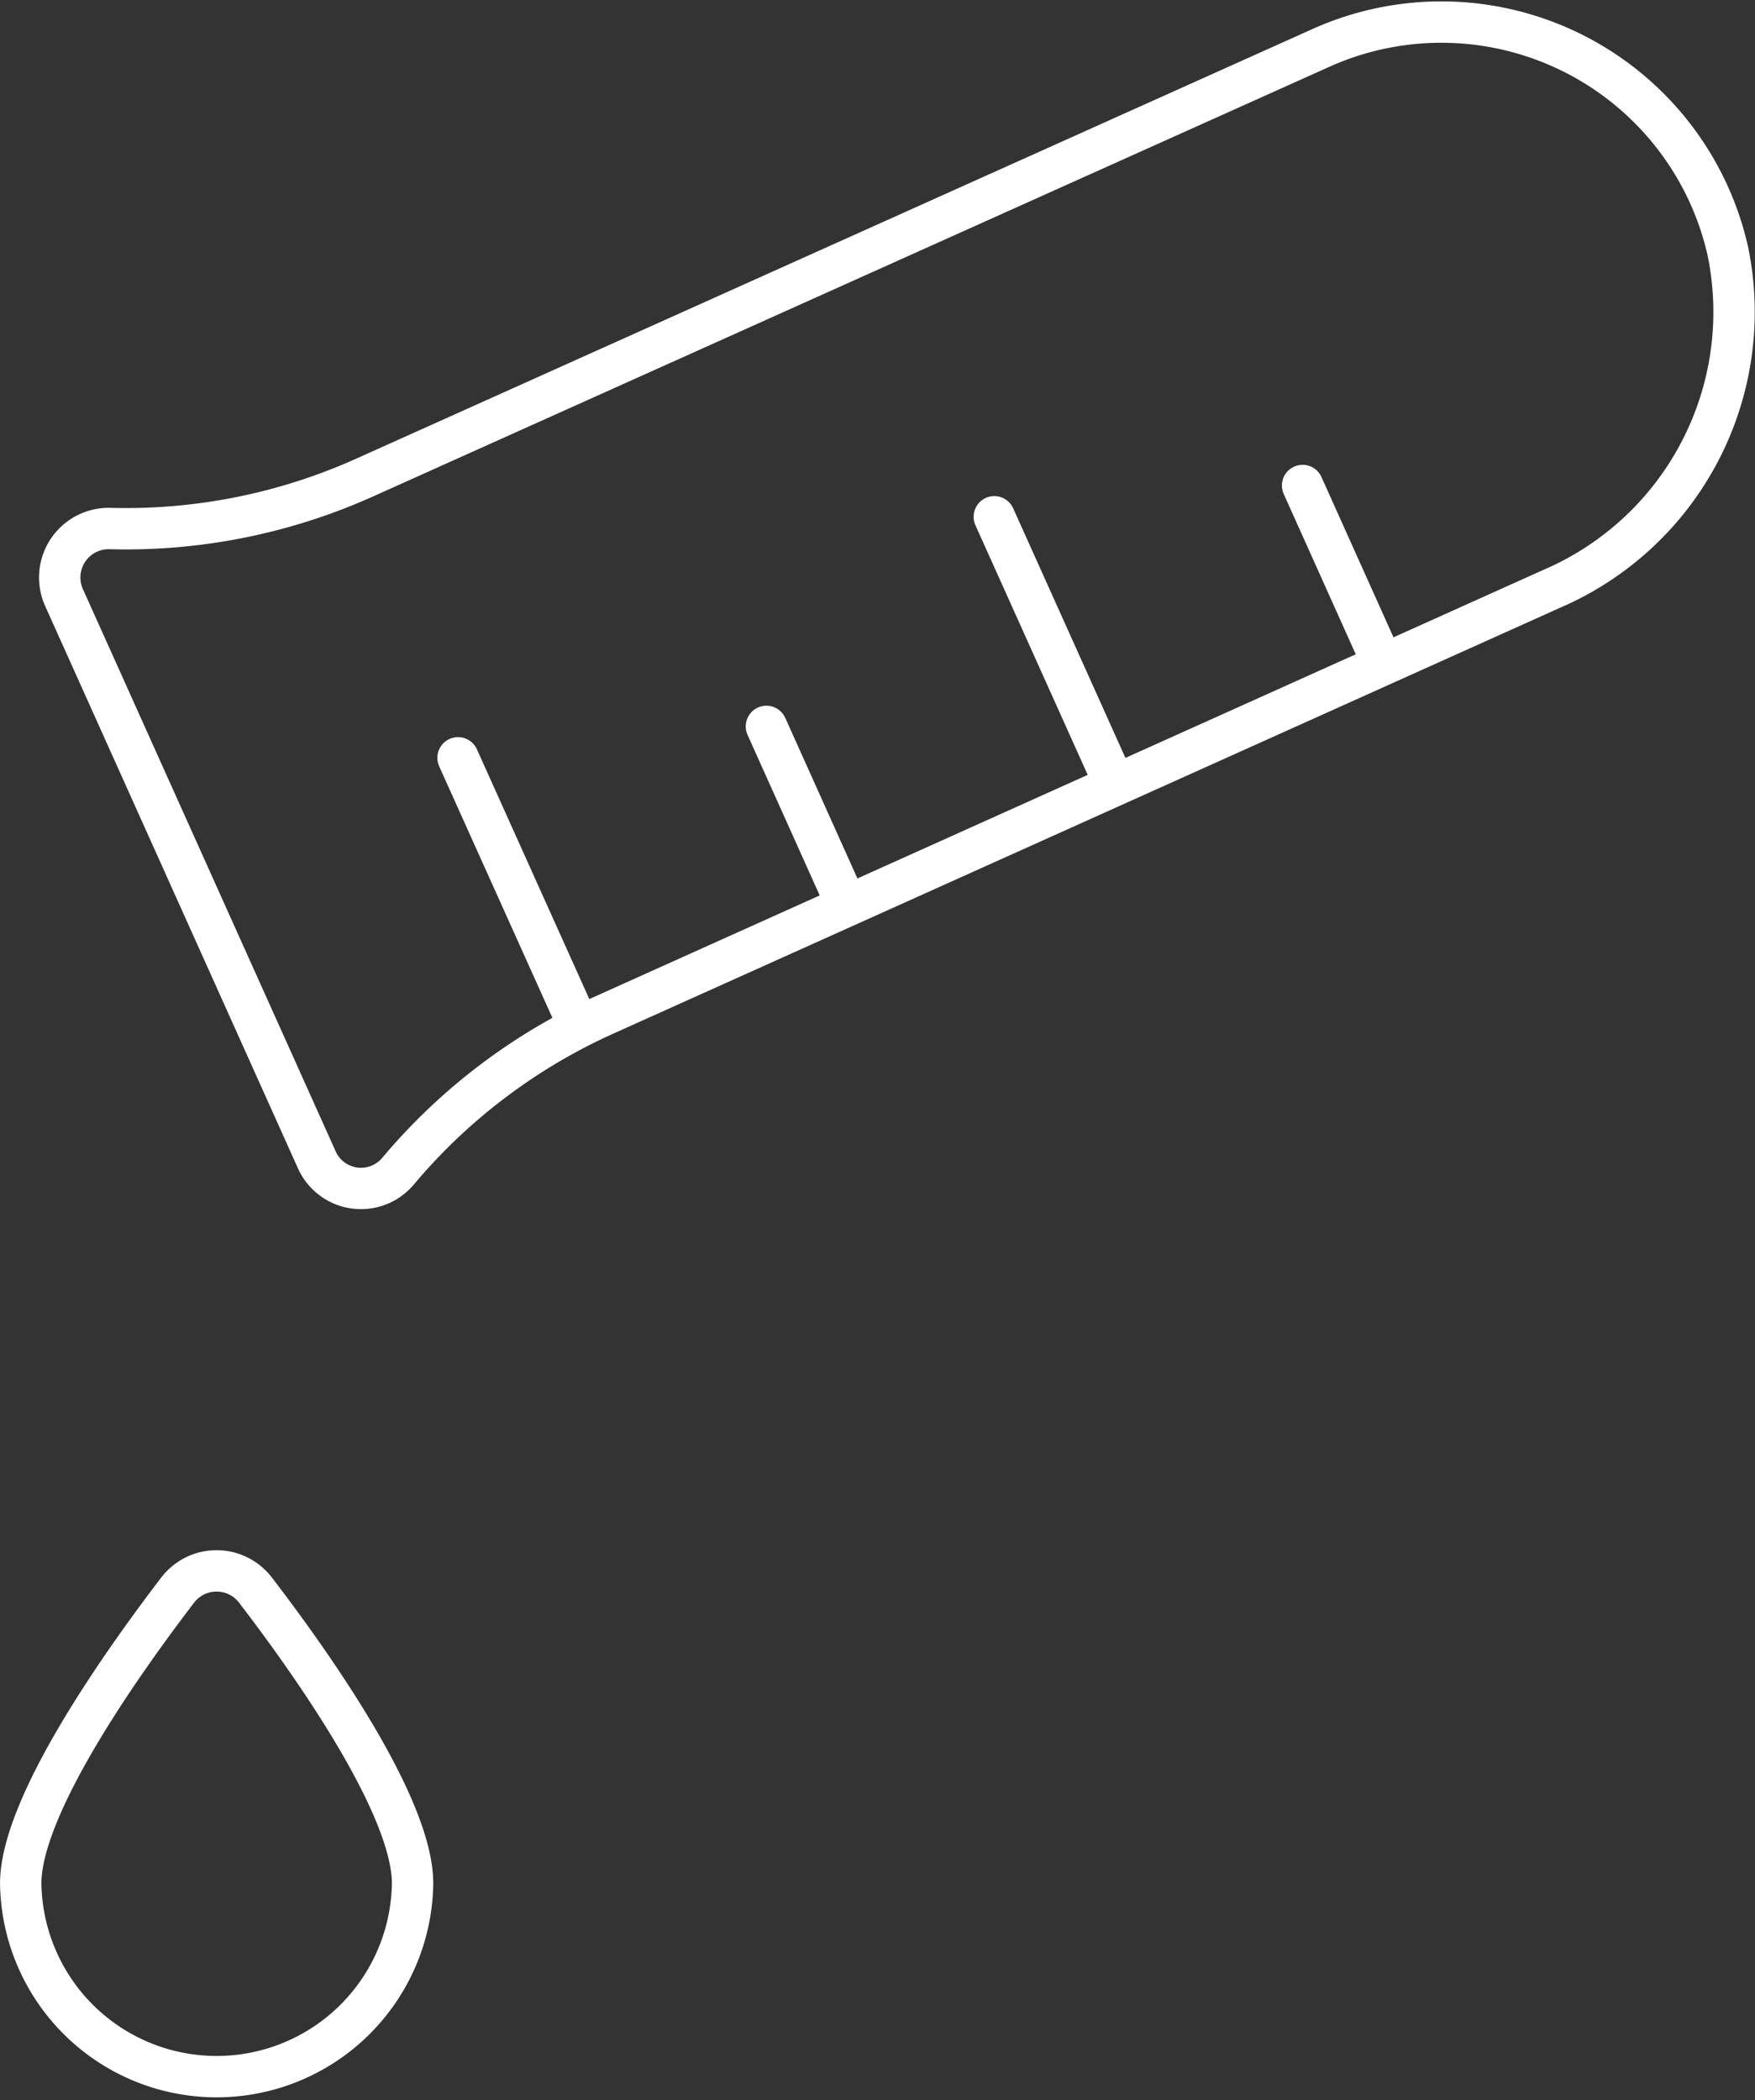 <svg xmlns="http://www.w3.org/2000/svg" width="42.427" height="50.763" viewBox="0 0 42.427 50.763">
  <rect x="0" y="0" width="42.427" height="50.763" fill="#333333" stroke="none"/>
  <g id="Group_58" data-name="Group 58" transform="translate(0.5 0.539)">
    <path id="Path_67" data-name="Path 67" d="M28.649,19.777a14.094,14.094,0,0,1-6.177,1.234,1.184,1.184,0,0,0-1.1,1.658l6.115,13.6a1.17,1.17,0,0,0,1.968.272,14.058,14.058,0,0,1,5.023-3.789L57.334,22.472A7.283,7.283,0,0,0,61.6,14.309,7.1,7.1,0,0,0,51.749,9.4Z" transform="translate(-20.329 -8.775)" fill="none" stroke="#fff" stroke-linecap="round" stroke-linejoin="round" stroke-width="1"/>
    <path id="Path_68" data-name="Path 68" d="M28.426,108.52a4.737,4.737,0,0,1-9.473,0c0-1.871,2.423-5.3,3.8-7.1a1.184,1.184,0,0,1,1.869,0C26,103.215,28.426,106.649,28.426,108.52Z" transform="translate(-18.952 -63.532)" fill="none" stroke="#fff" stroke-linecap="round" stroke-linejoin="round" stroke-width="1"/>
    <path id="Path_69" data-name="Path 69" d="M47.917,59.044,45,52.564" transform="translate(-34.427 -34.786)" fill="none" stroke="#fff" stroke-linecap="round" stroke-linejoin="round" stroke-width="1"/>
    <path id="Path_70" data-name="Path 70" d="M65.3,55.025,63.356,50.7" transform="translate(-45.328 -33.681)" fill="none" stroke="#fff" stroke-linecap="round" stroke-linejoin="round" stroke-width="1"/>
    <path id="Path_71" data-name="Path 71" d="M79.84,44.694l-2.915-6.48" transform="translate(-53.388 -26.262)" fill="none" stroke="#fff" stroke-linecap="round" stroke-linejoin="round" stroke-width="1"/>
    <path id="Path_72" data-name="Path 72" d="M97.224,40.675l-1.942-4.322" transform="translate(-64.292 -25.157)" fill="none" stroke="#fff" stroke-linecap="round" stroke-linejoin="round" stroke-width="1"/>
  </g>
</svg>

